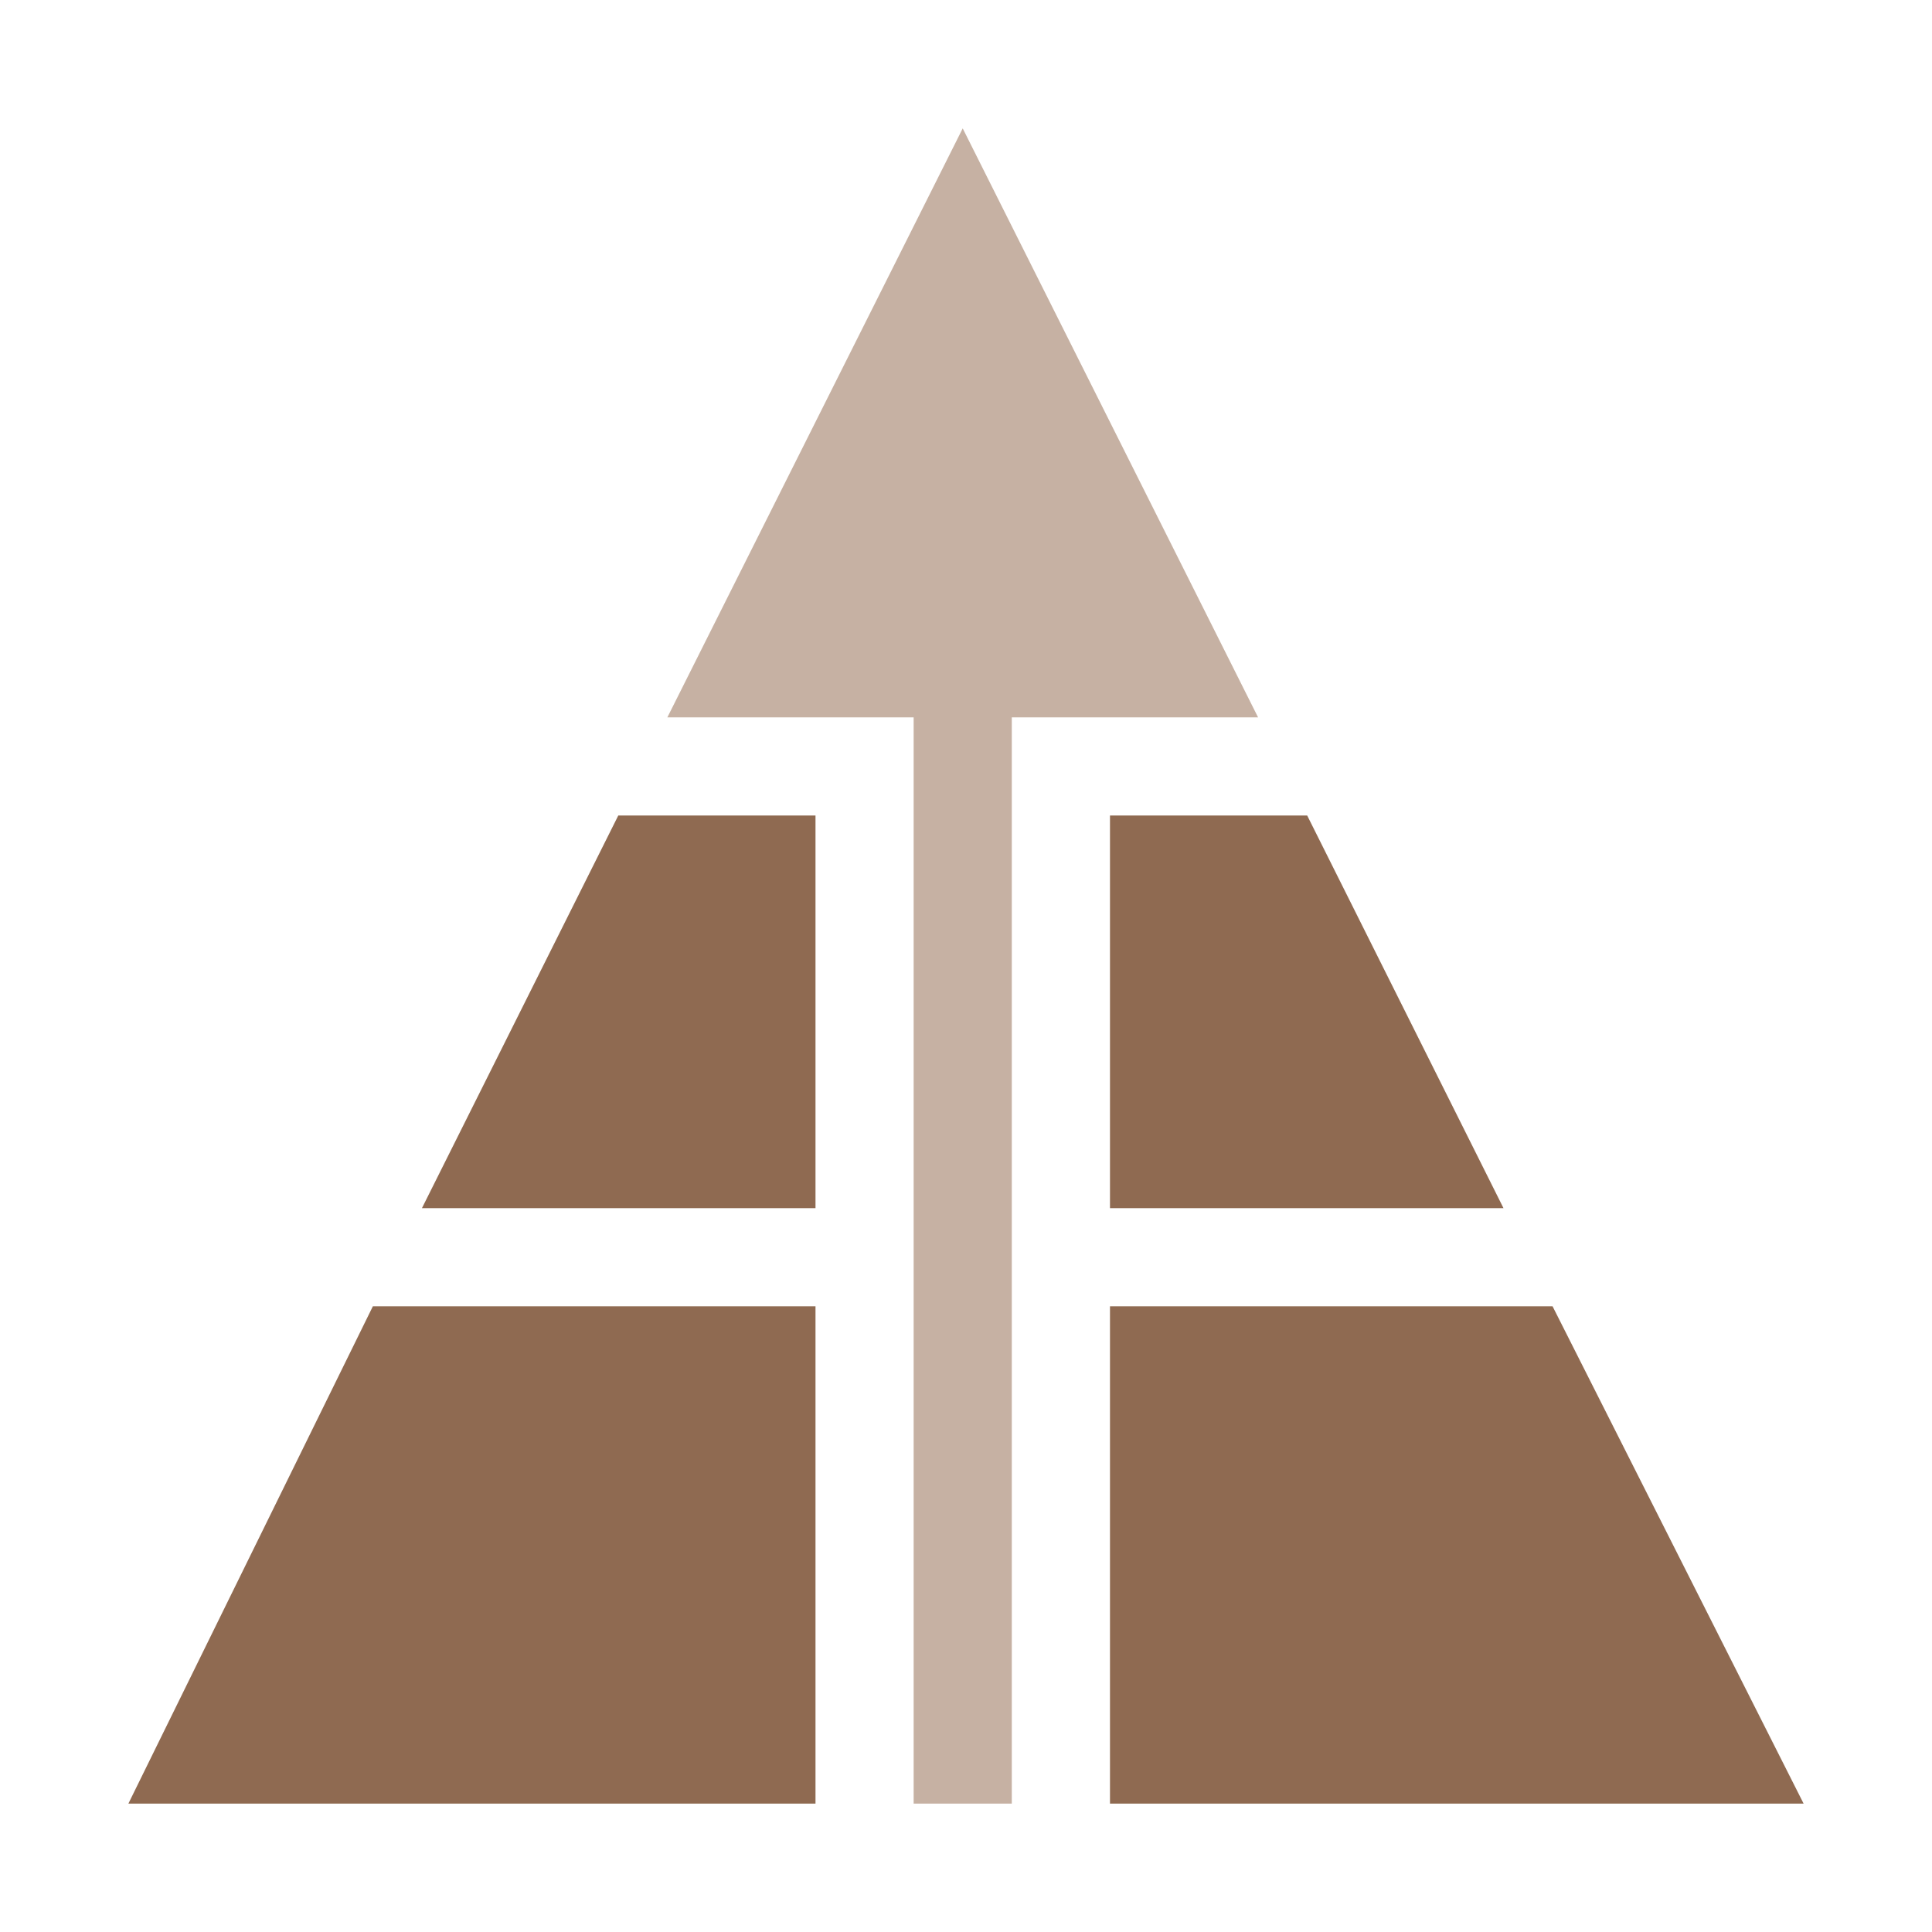 <svg xmlns="http://www.w3.org/2000/svg" id="Layer_1" data-name="Layer 1" viewBox="0 0 400 400"><defs><style>      .cls-1 {        fill: #c6b1a3;      }      .cls-2 {        fill: #8f6a51;      }    </style></defs><polygon class="cls-2" points="321.44 270.45 229.81 270.45 229.81 373.42 373.42 373.42 321.44 270.45"></polygon><polygon class="cls-2" points="229.81 250.13 311.28 250.13 270.64 168.84 229.81 168.84 229.81 250.13"></polygon><polygon class="cls-2" points="26.58 373.42 168.84 373.42 168.84 270.45 77.2 270.45 26.58 373.42"></polygon><polygon class="cls-1" points="199.32 26.58 138.17 148.52 189.16 148.52 189.16 373.42 209.48 373.42 209.48 148.52 260.47 148.52 199.32 26.58"></polygon><polygon class="cls-2" points="87.36 250.13 168.84 250.13 168.84 168.84 128.01 168.84 87.36 250.13"></polygon></svg>